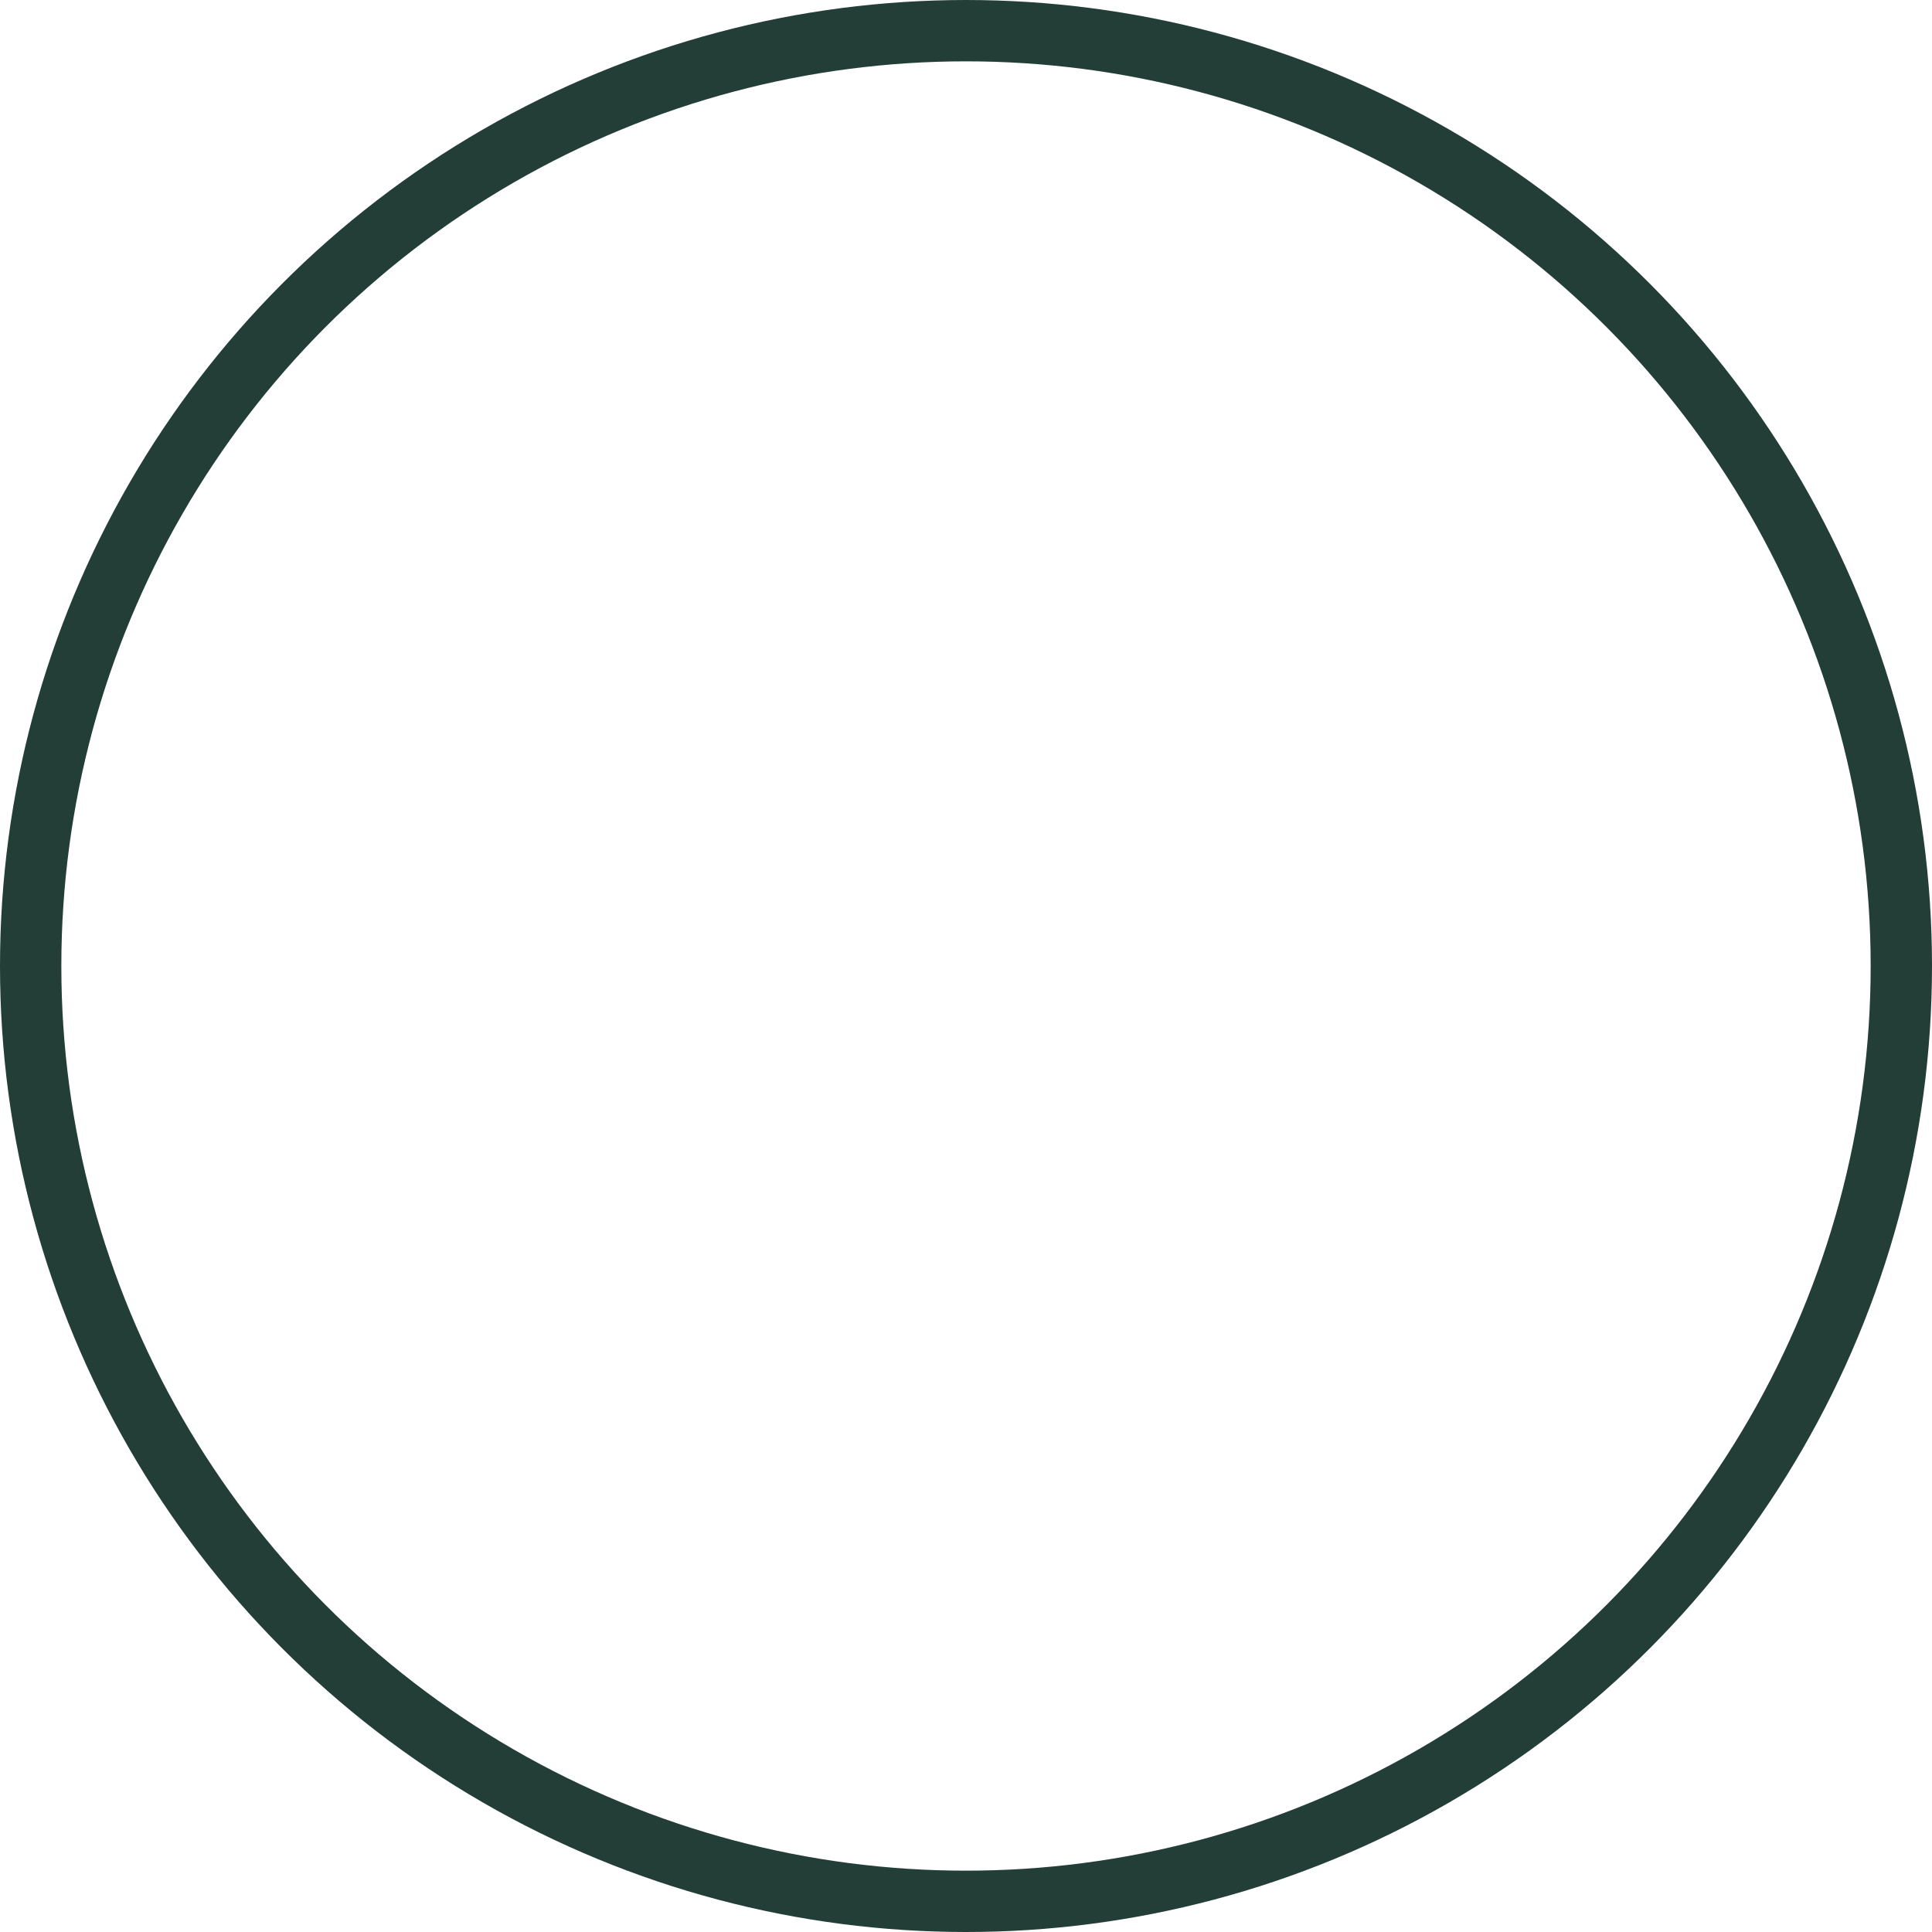 <svg xmlns="http://www.w3.org/2000/svg" width="63" height="63" viewBox="0 0 63 63">
  <g id="楕円形_43" data-name="楕円形 43" fill="none" stroke="#233d37" stroke-width="2">
    <circle cx="31.5" cy="31.5" r="31.5" stroke="none"/>
    <circle cx="31.5" cy="31.5" r="30.5" fill="none"/>
  </g>
</svg>
